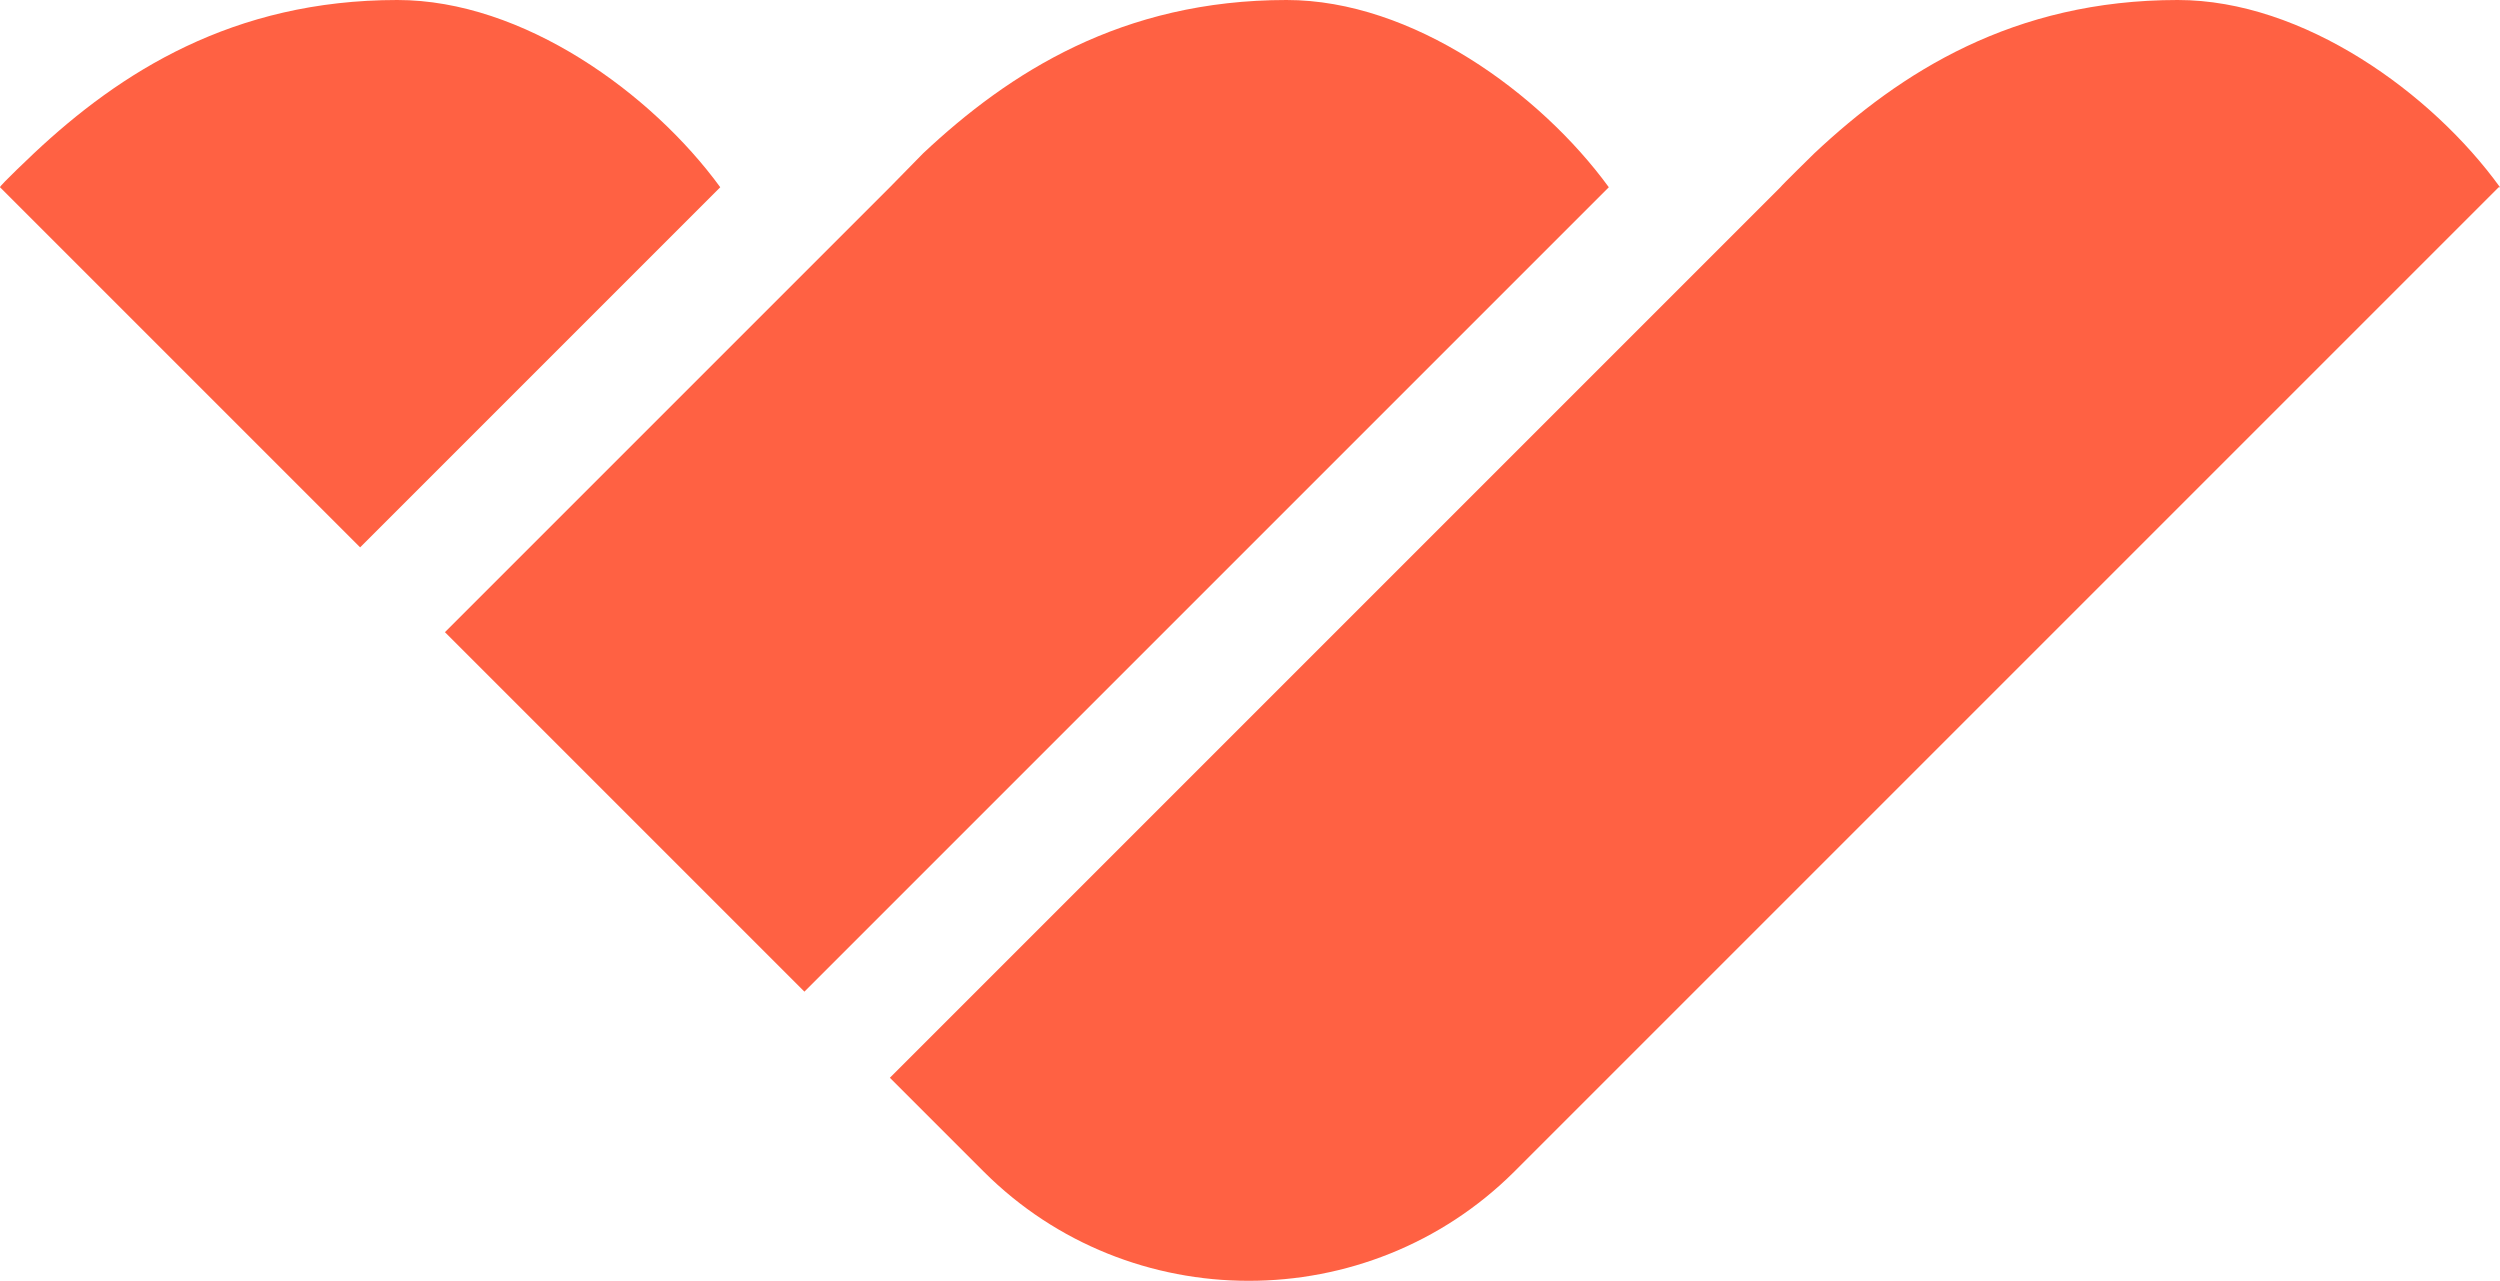 <?xml version="1.0" encoding="utf-8"?>
<!-- Generator: Adobe Illustrator 28.0.0, SVG Export Plug-In . SVG Version: 6.00 Build 0)  -->
<svg version="1.1" id="Layer_1" xmlns="http://www.w3.org/2000/svg" xmlns:xlink="http://www.w3.org/1999/xlink" x="0px" y="0px"
	 viewBox="0 0 383.2 196.4" style="enable-background:new 0 0 383.2 196.4;" xml:space="preserve">
<style type="text/css">
	.st0{fill:#FF6143;}
</style>
<g>
	<path class="st0" d="M60.9,0C35.7,0,18.4,11.1,5.2,23.5c0,0-5.3,5-5.2,5.2l55.2,55.2l55.2-55.2C99.9,14.3,80.2,0,60.9,0z"/>
	<path class="st0" d="M197.2,0c-25.2,0-42.5,11.1-55.7,23.5c0,0-4.8,4.9-5.1,5.2L68.2,96.9l55.1,55.1L246.6,28.7
		C236.1,14.3,216.5,0,197.2,0z"/>
	<path class="st0" d="M333.8,0c-25.2,0-42.5,11.1-55.7,23.5c0,0-5,4.9-5.2,5.2L136.4,165.2l14.4,14.4c22.3,22.3,58.9,22.3,81.3,0
		L383,28.7h0.2C372.8,14.3,353.1,0,333.8,0z"/>
</g>
</svg>
